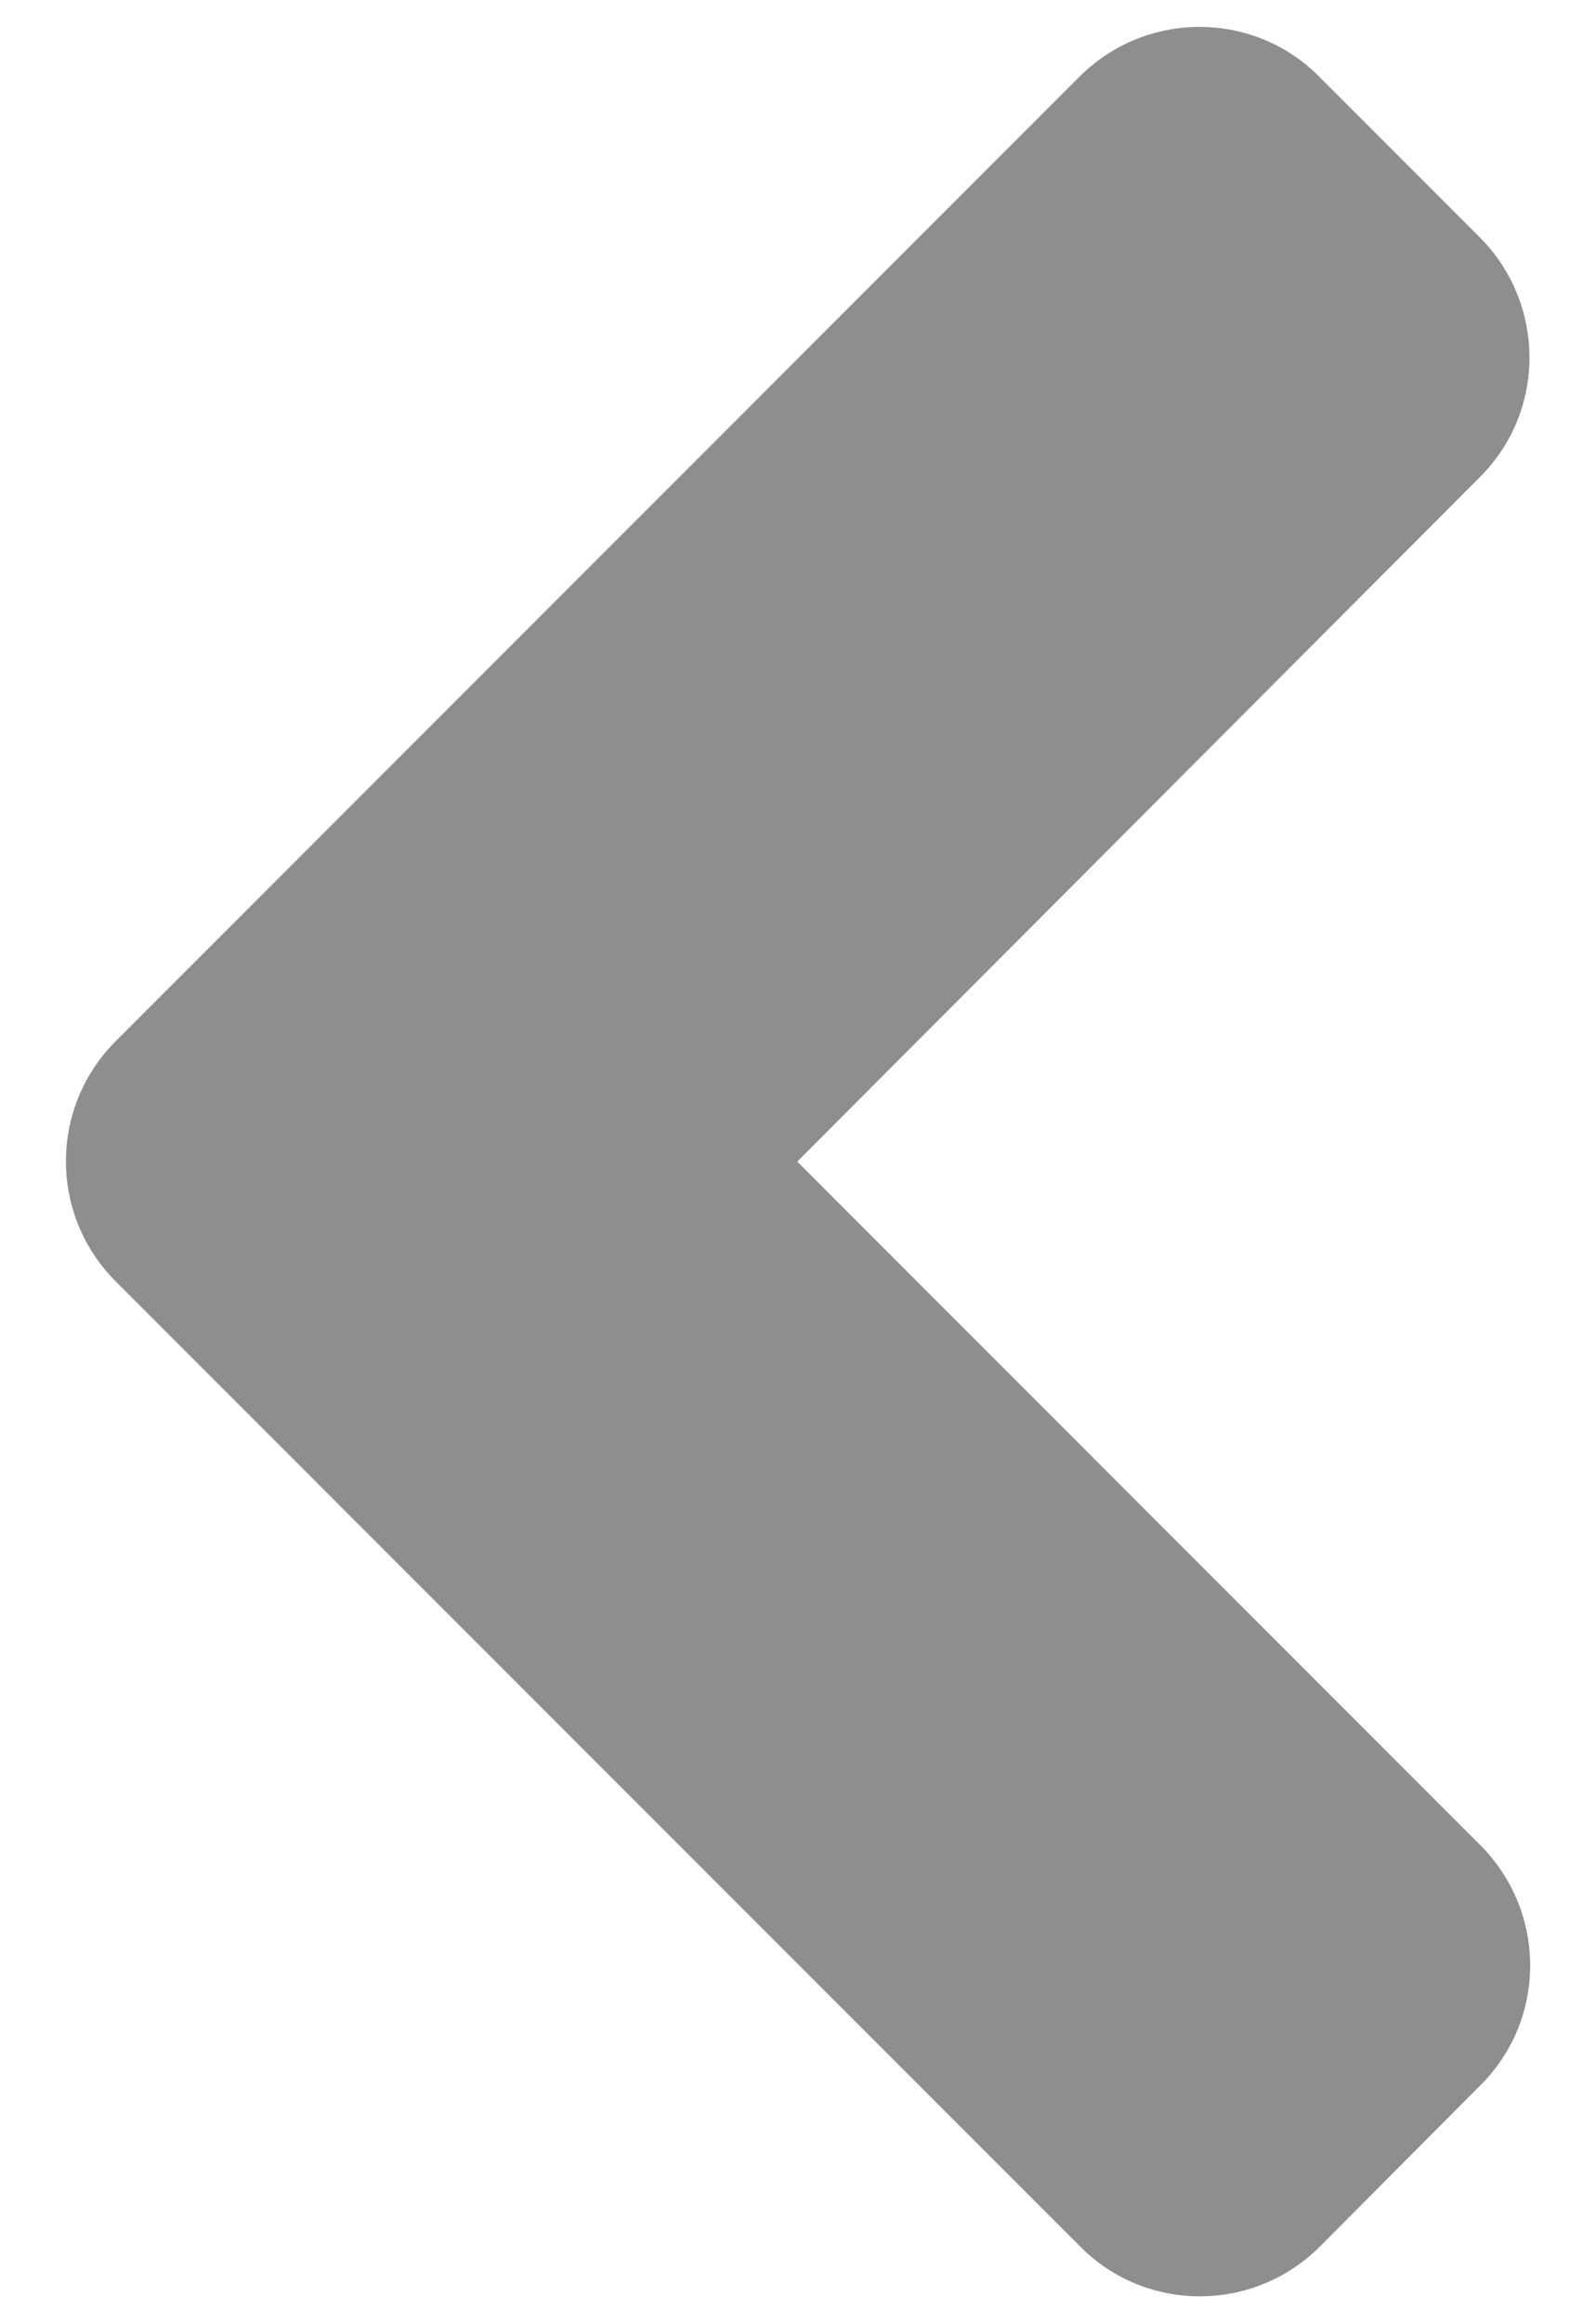 <svg width="22" height="32" viewBox="0 0 22 32" fill="none" xmlns="http://www.w3.org/2000/svg">
<path d="M1.596 14.34L14.877 1.059C15.795 0.141 17.279 0.141 18.188 1.059L20.395 3.266C21.312 4.184 21.312 5.668 20.395 6.576L10.99 16L20.404 25.414C21.322 26.332 21.322 27.816 20.404 28.725L18.197 30.941C17.279 31.859 15.795 31.859 14.887 30.941L1.605 17.66C0.678 16.742 0.678 15.258 1.596 14.34Z" fill="#8E8E8E"/>
</svg>
